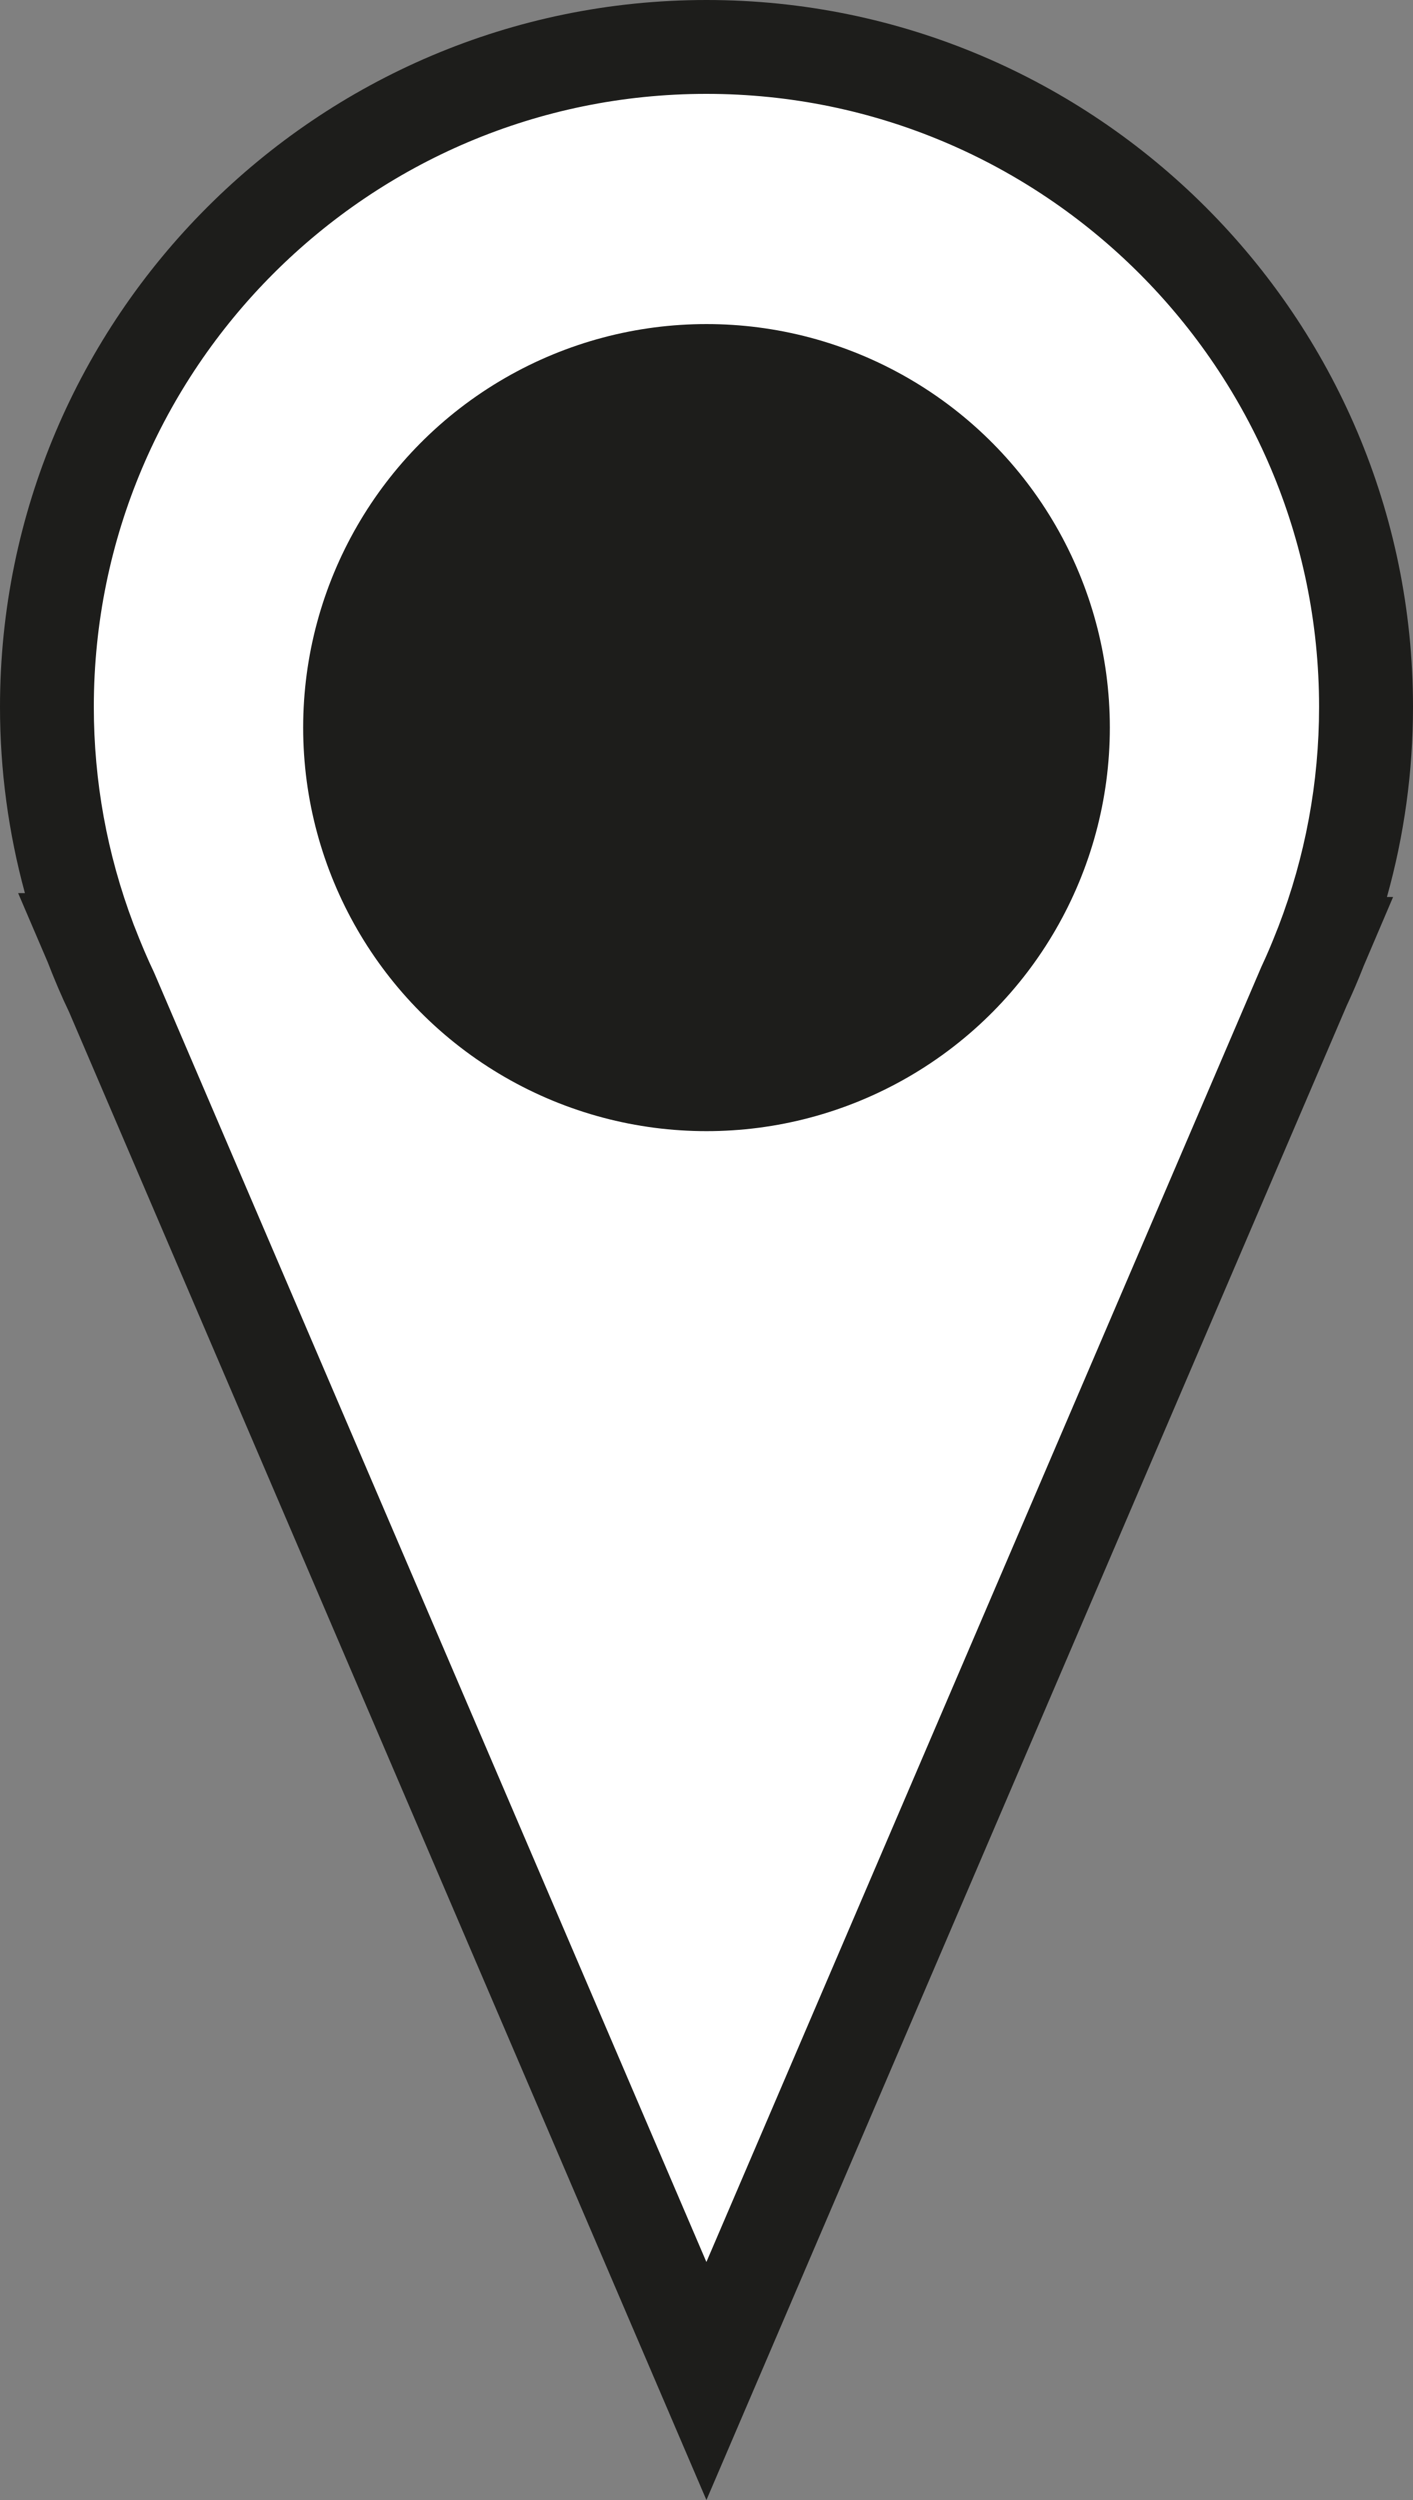 <svg xmlns="http://www.w3.org/2000/svg" id="Layer_2" data-name="Layer 2" viewBox="0 0 135.54 239.71">
  <rect x="0" y="0" width="135.54" height="239.71" fill="#808080" stroke="none"/>
  <defs>
    <style>
      .cls-1 {
        fill: #1d1d1b;
      }

      .cls-2 {
        fill: #fff;
      }
    </style>
  </defs>
  <g id="Layer_1-2" data-name="Layer 1">
    <g>
      <g>
        <path class="cls-2" d="M126.83,90.51h-.01c2.72-7.06,4.23-14.72,4.23-22.73,0-34.94-28.33-63.27-63.27-63.27S4.5,32.83,4.5,67.77c0,7.87,1.45,15.4,4.07,22.35h-.01s.17.39.17.39c.61,1.58,1.26,3.13,1.99,4.64l57.06,133.14,57.31-133.7c.56-1.2,1.09-2.43,1.58-3.68l.17-.4Z"></path>
        <path class="cls-1" d="M67.77,239.71L6.62,97.01c-.71-1.47-1.38-3.05-2.06-4.8l-2.82-6.58h.65c-1.58-5.8-2.39-11.78-2.39-17.85C0,30.4,30.4,0,67.77,0s67.77,30.4,67.77,67.77c0,6.2-.84,12.31-2.5,18.23h.59l-2.82,6.61c-.52,1.33-1.07,2.61-1.63,3.81l-61.42,143.28ZM12.84,88.69l.08.2c.62,1.6,1.22,3.01,1.84,4.31l.08.18,52.92,123.49,53.24-124.19c.5-1.06.99-2.21,1.46-3.42l.15-.37c2.6-6.76,3.92-13.86,3.92-21.12,0-32.41-26.36-58.77-58.77-58.77S9,35.36,9,67.77c0,7.13,1.27,14.11,3.78,20.76l.06.16Z"></path>
      </g>
      <circle class="cls-1" cx="67.77" cy="69.76" r="38.69"></circle>
    </g>
  </g>
</svg>
